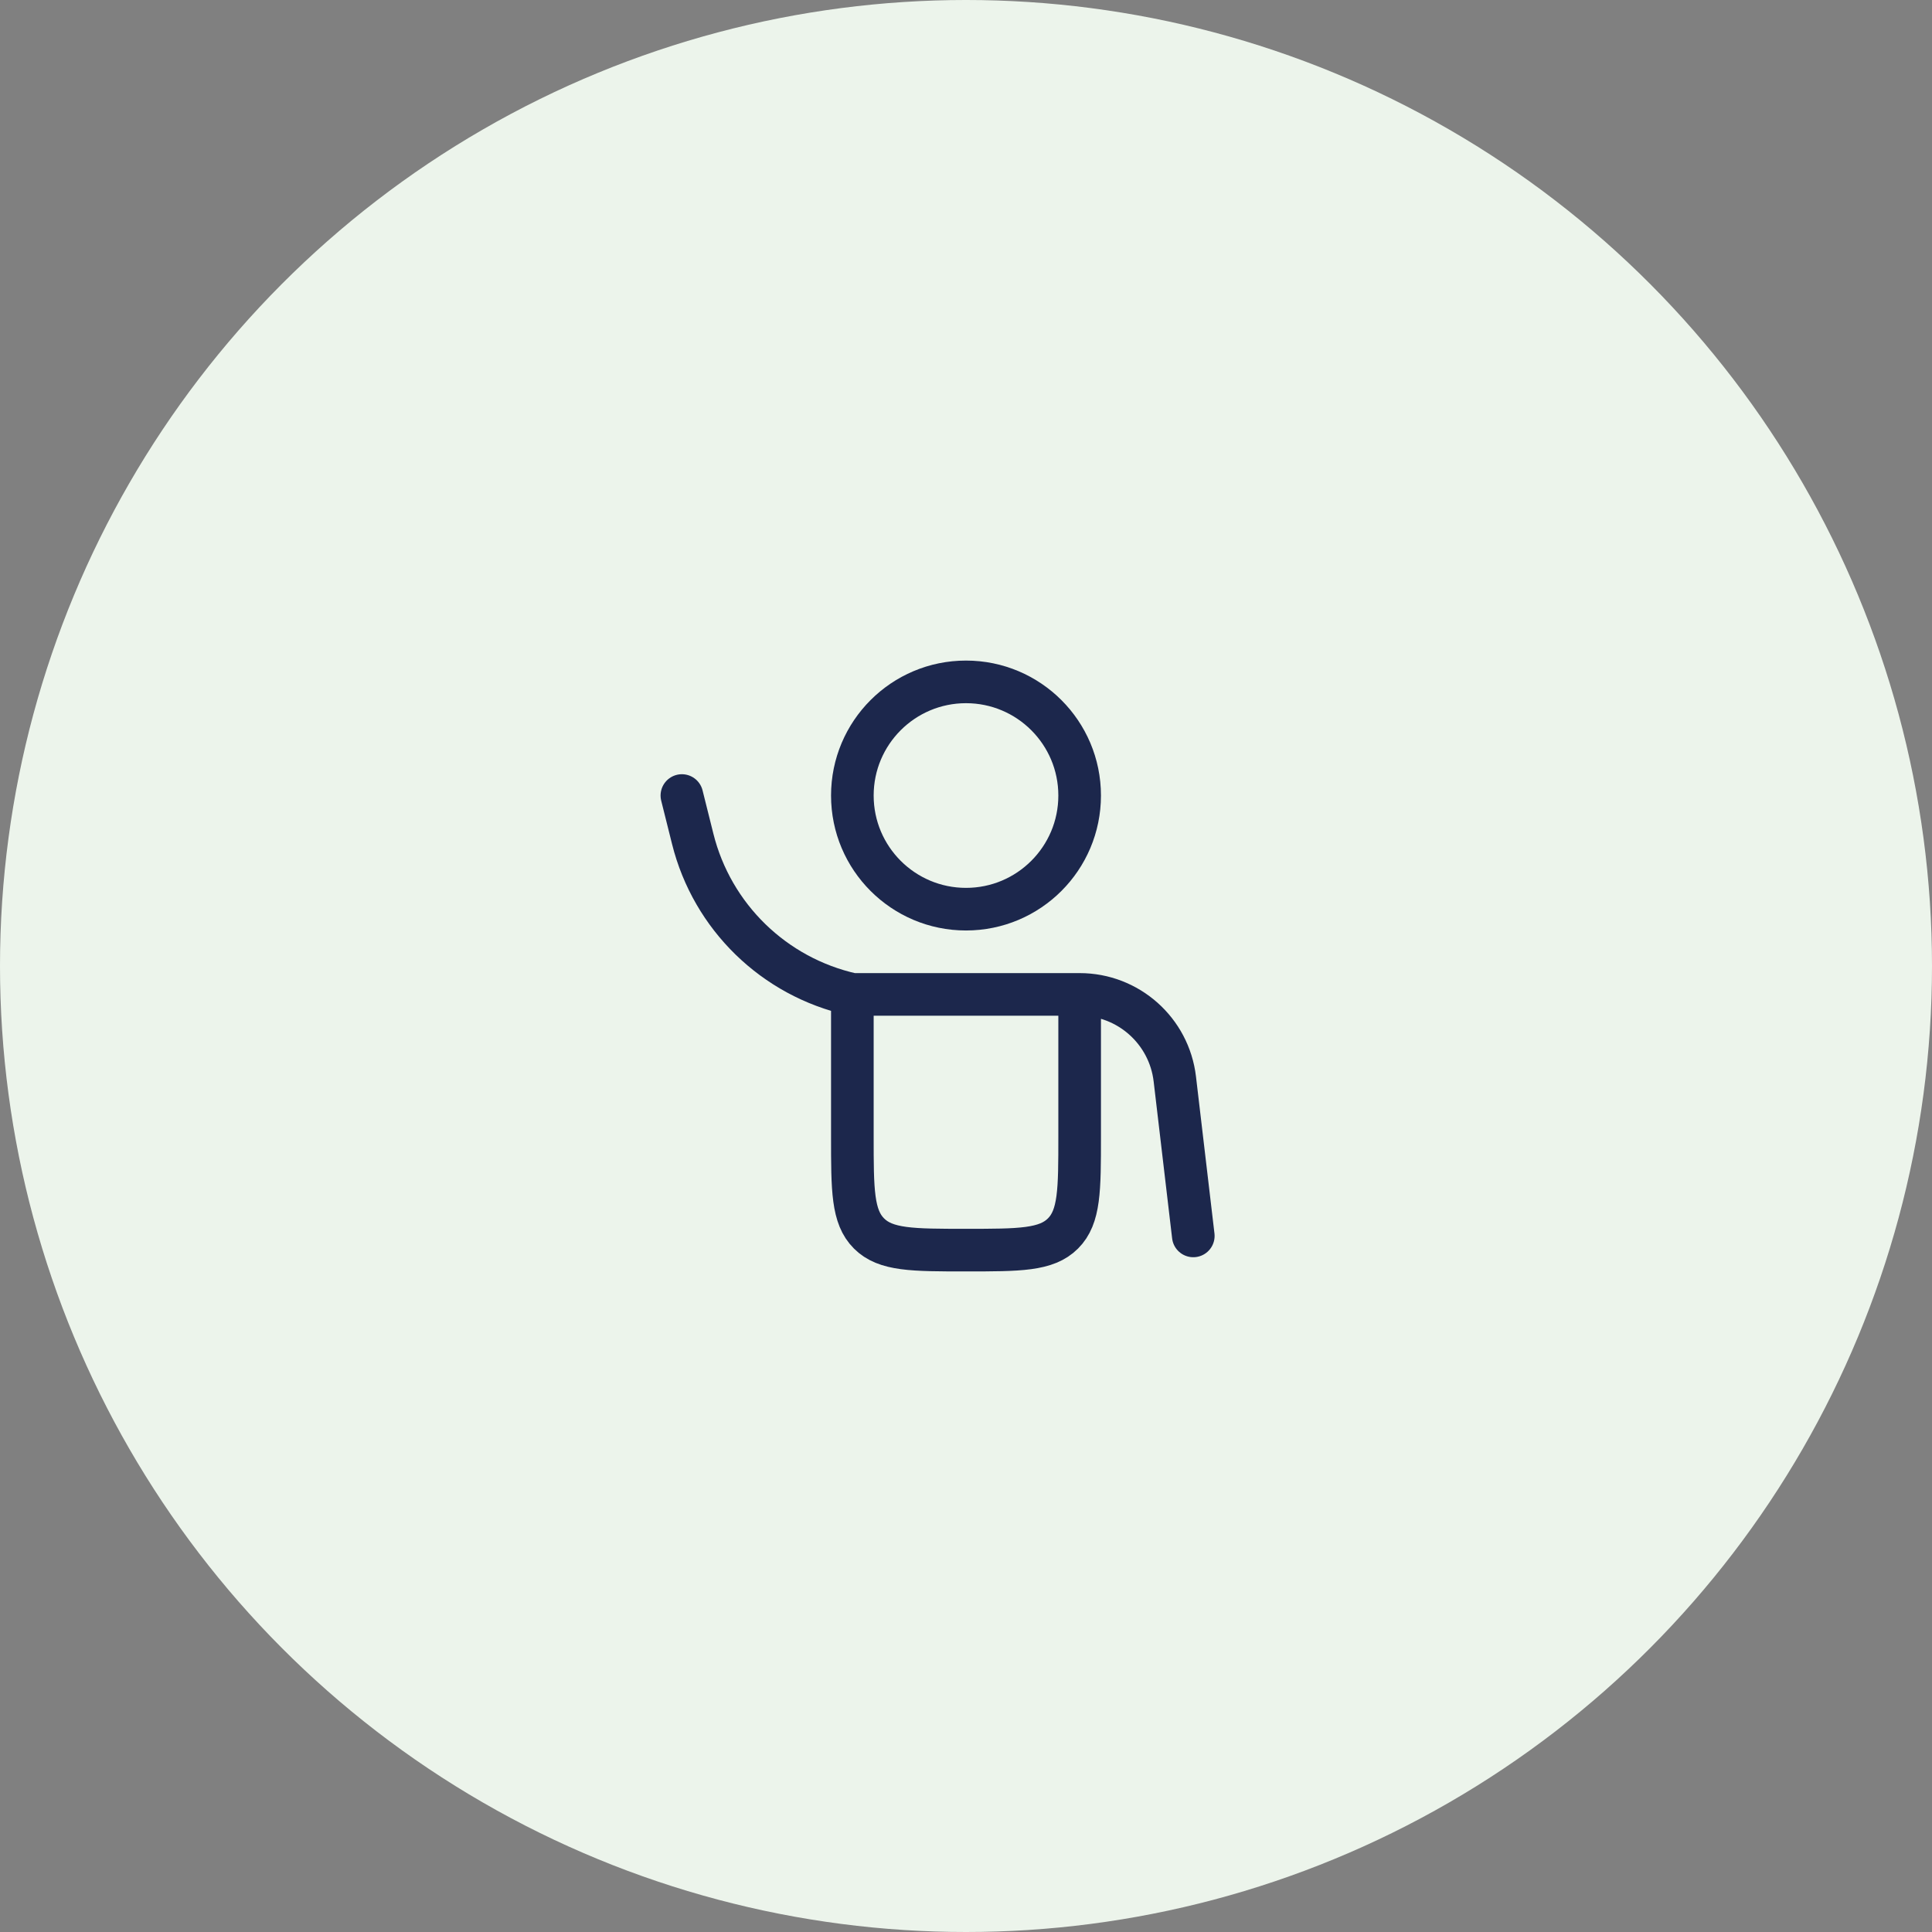 <svg width="68" height="68" viewBox="0 0 68 68" fill="none" xmlns="http://www.w3.org/2000/svg">
<rect x="0" y="0" width="68" height="68" fill="#808080" stroke="none"/>
<circle cx="34" cy="34" r="34" fill="#ECF4EB"/>
<path d="M30 35H38M30 35V40C30 41.886 30 42.828 30.586 43.414C31.172 44 32.114 44 34 44C35.886 44 36.828 44 37.414 43.414C38 42.828 38 41.886 38 40V35M30 35C27.242 34.387 25.067 32.269 24.382 29.528L24 28M38 35C39.711 35 41.151 36.28 41.35 37.98L42 43.5" stroke="#1C274C" stroke-width="1.5" stroke-linecap="round"/>
<circle cx="34" cy="28" r="4" stroke="#1C274C" stroke-width="1.5"/>
</svg>
